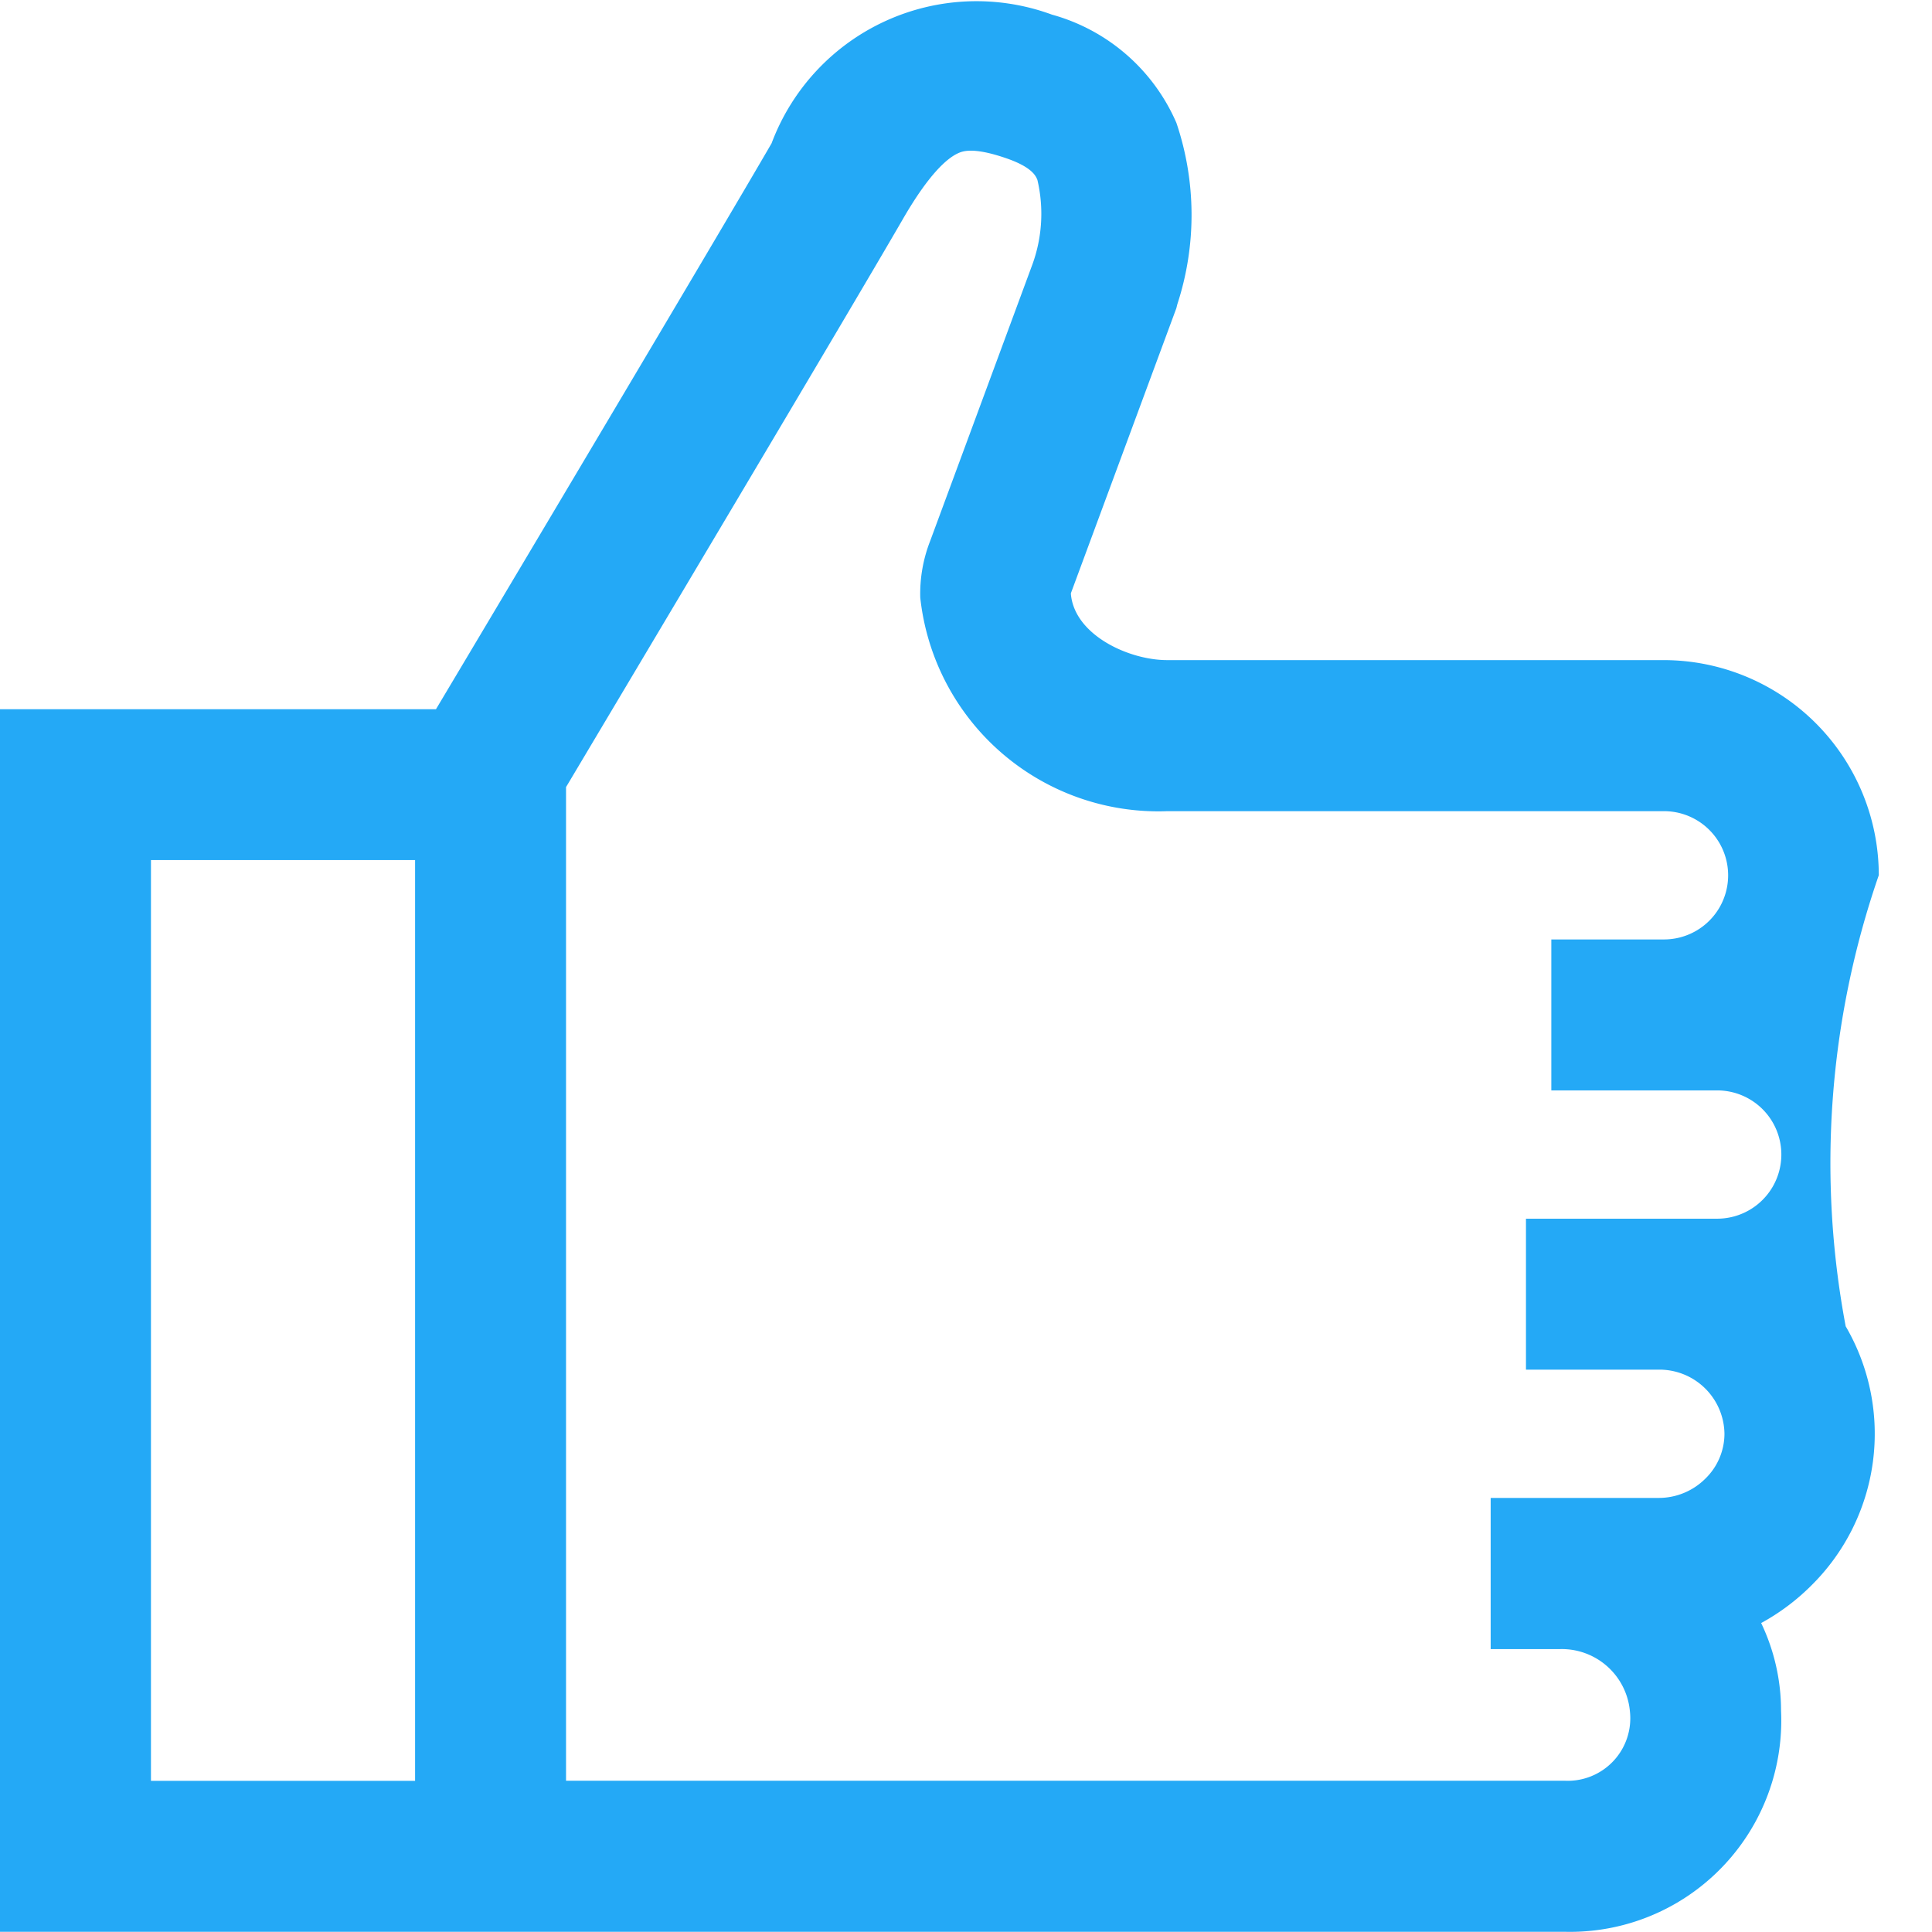<svg xmlns="http://www.w3.org/2000/svg" width="19.428" height="19.427" viewBox="0 0 19.428 19.427"><defs><style>.a{fill:#24a9f6;}</style></defs><path class="a" d="M183,482.149v12.294h15.739a2.125,2.125,0,0,0,2.171-2.222,2.04,2.04,0,0,0-.2-.883,2.2,2.2,0,0,0,.5-.373,2.144,2.144,0,0,0,.35-2.611,8.851,8.851,0,0,1,.333-4.536,2.165,2.165,0,0,0-2.163-2.163h-4.993c-.386,0-.931-.252-.968-.663l0-.01,1.06-2.865.01-.04a2.892,2.892,0,0,0-.009-1.824,1.921,1.921,0,0,0-1.252-1.089,2.2,2.2,0,0,0-2.819,1.294c-.521.9-2.839,4.793-3.375,5.691Zm5.692.783c.536-.9,2.854-4.789,3.389-5.715.262-.453.443-.607.549-.657.043-.02.144-.068.473.043.276.092.313.184.329.223a1.492,1.492,0,0,1-.048.844l-1.03,2.786a1.459,1.459,0,0,0-.1.57,2.408,2.408,0,0,0,2.486,2.148h4.993a.645.645,0,1,1,0,1.29H198.6v1.518h1.668a.645.645,0,1,1,0,1.29h-1.923v1.518h1.335a.654.654,0,0,1,.661.645.631.631,0,0,1-.192.451.663.663,0,0,1-.47.194h-1.689V491.6h.7a.688.688,0,0,1,.7.624.629.629,0,0,1-.653.7H188.692Zm-4.174.734h2.656v9.259h-2.656Zm0,9.259" transform="translate(-183 -475.017)"/></svg>
